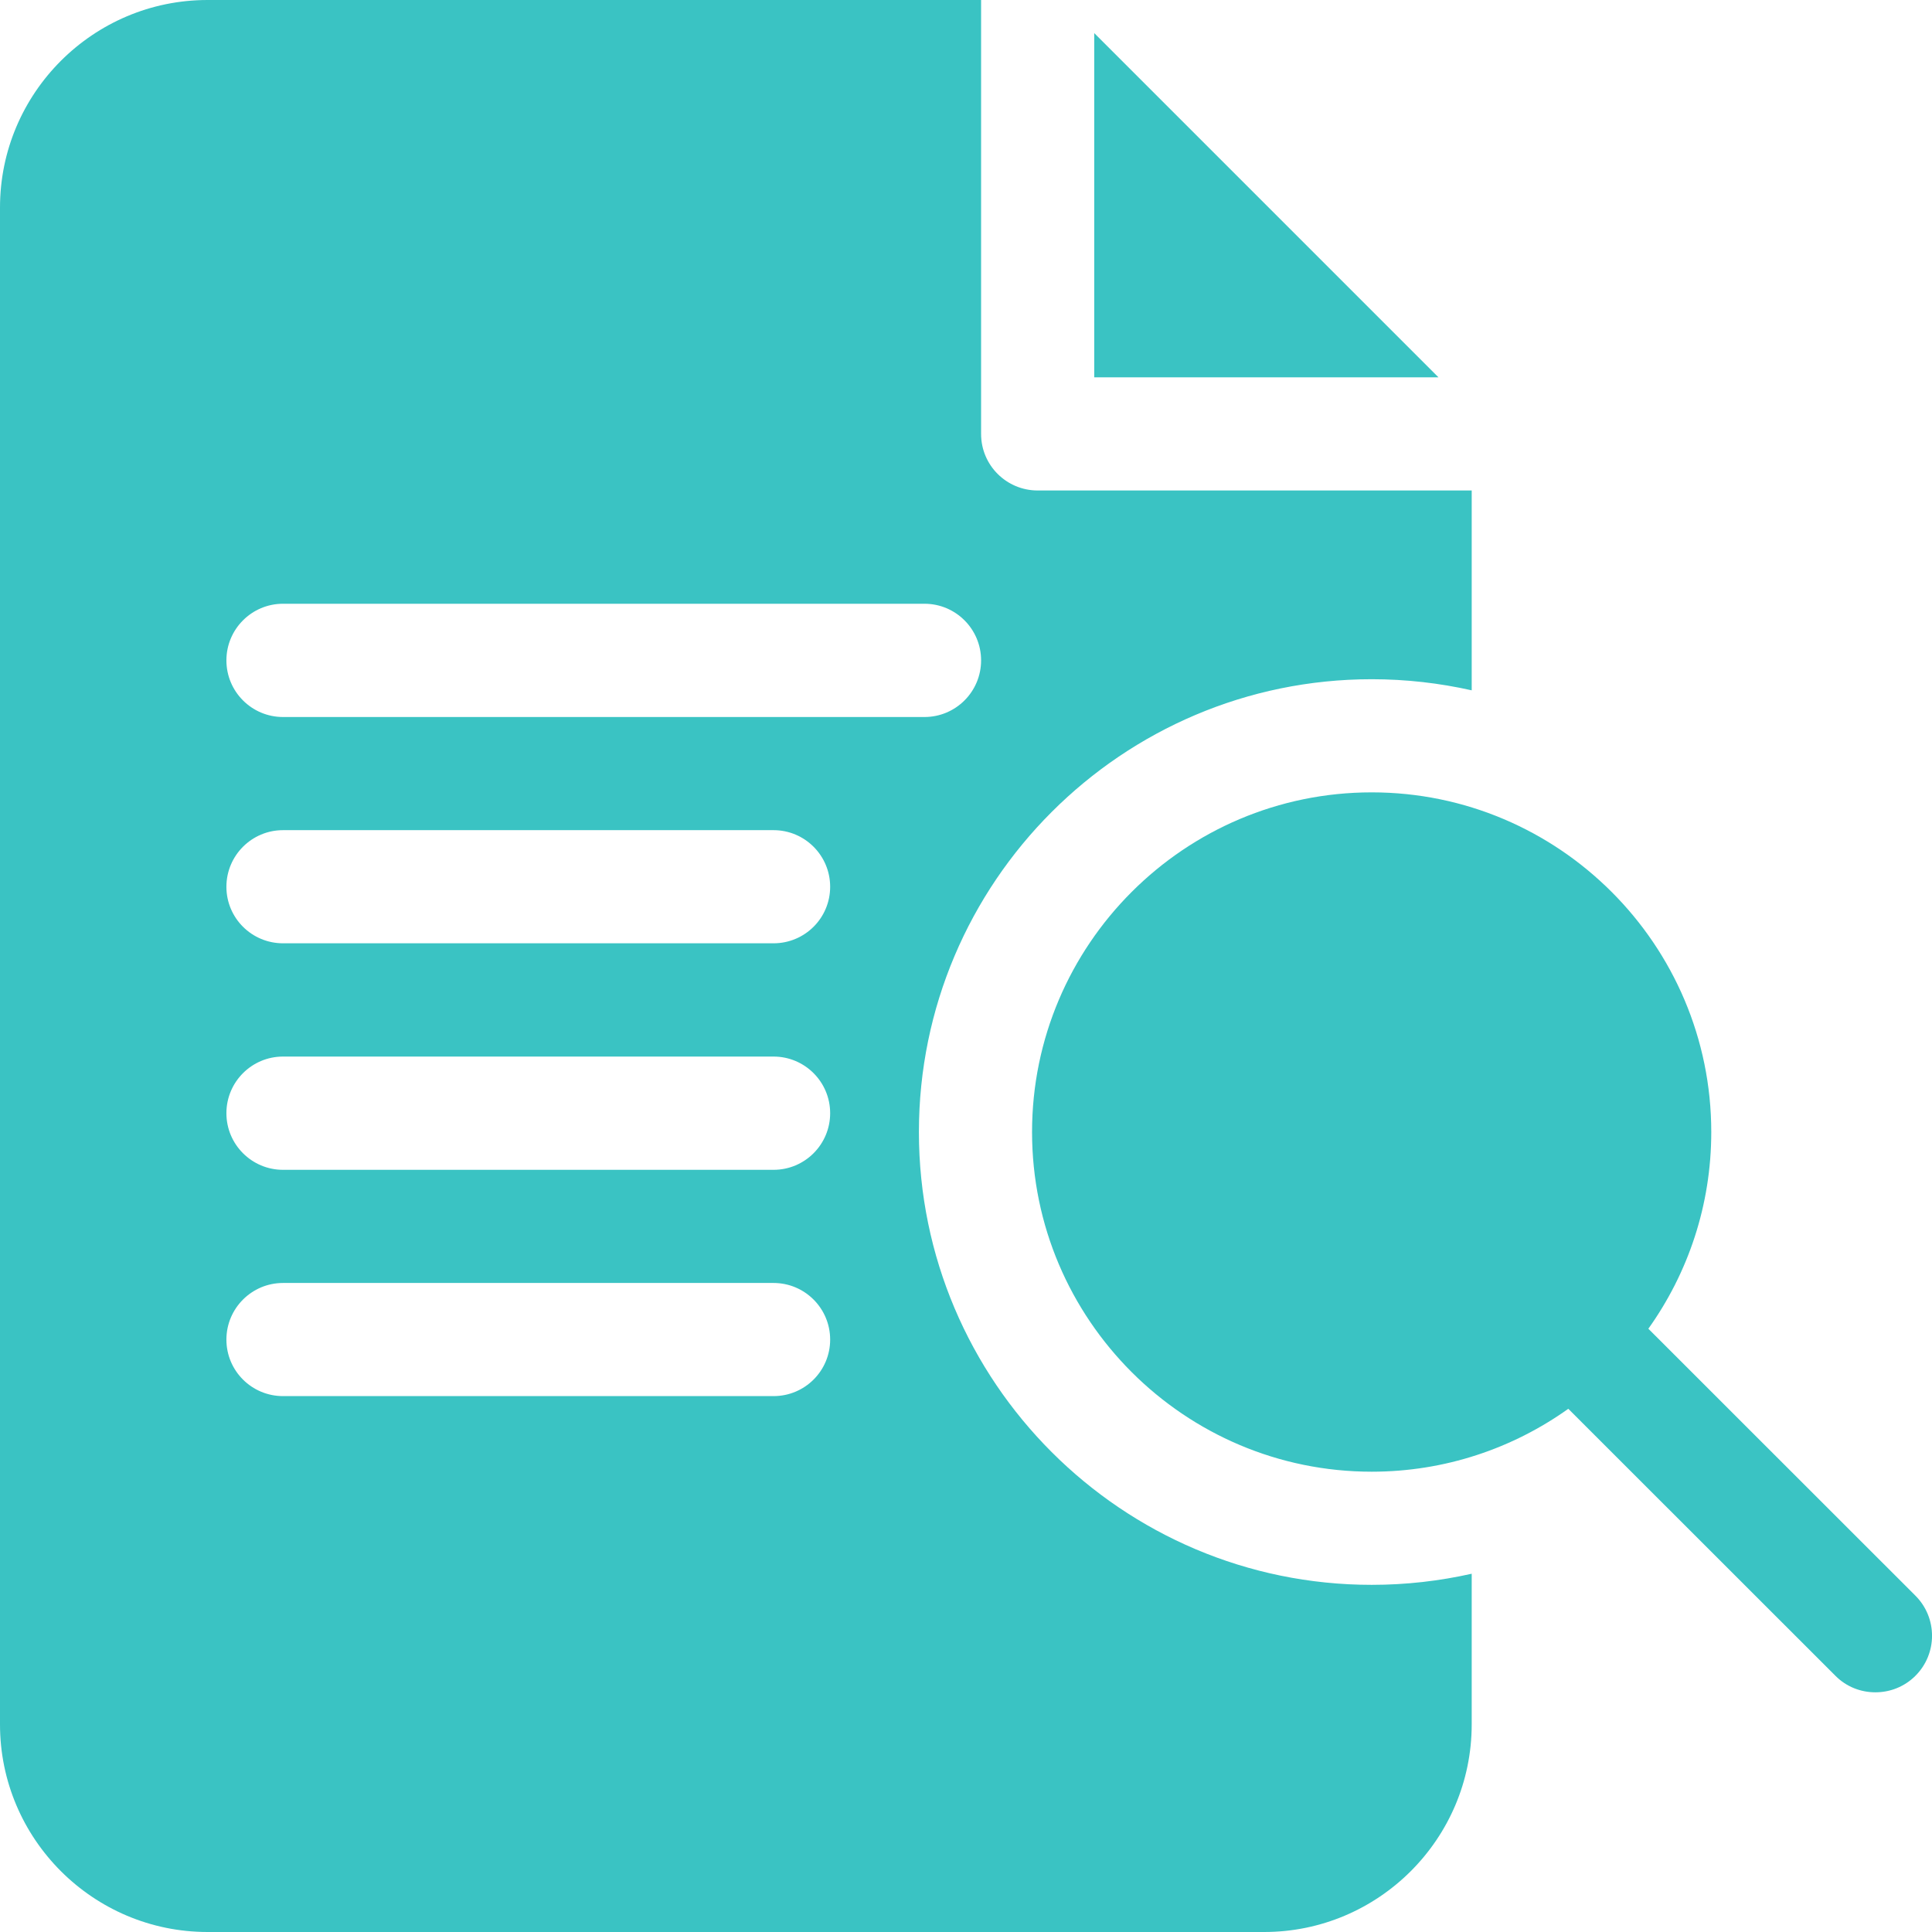 <svg width="16" height="16" viewBox="0 0 16 16" fill="none" xmlns="http://www.w3.org/2000/svg">
<path d="M9.062 0.274V3.125H11.913L9.062 0.274Z" fill="#3AC3C3"/>
<path d="M11.36 5.625C11.644 5.625 11.921 5.657 12.188 5.717V4.062H8.594C8.335 4.062 8.125 3.853 8.125 3.594V0H1.719C0.771 0 0 0.771 0 1.719V14.281C0 15.229 0.771 16 1.719 16H10.469C11.416 16 12.188 15.229 12.188 14.281V13.033C11.921 13.093 11.644 13.125 11.36 13.125C9.292 13.125 7.61 11.443 7.61 9.375C7.61 7.307 9.292 5.625 11.36 5.625ZM6.406 11.562H2.344C2.085 11.562 1.875 11.353 1.875 11.094C1.875 10.835 2.085 10.625 2.344 10.625H6.406C6.665 10.625 6.875 10.835 6.875 11.094C6.875 11.353 6.665 11.562 6.406 11.562ZM6.406 9.688H2.344C2.085 9.688 1.875 9.478 1.875 9.219C1.875 8.96 2.085 8.75 2.344 8.75H6.406C6.665 8.75 6.875 8.96 6.875 9.219C6.875 9.478 6.665 9.688 6.406 9.688ZM6.406 7.812H2.344C2.085 7.812 1.875 7.603 1.875 7.344C1.875 7.085 2.085 6.875 2.344 6.875H6.406C6.665 6.875 6.875 7.085 6.875 7.344C6.875 7.603 6.665 7.812 6.406 7.812ZM7.656 5.938H2.344C2.085 5.938 1.875 5.728 1.875 5.469C1.875 5.21 2.085 5 2.344 5H7.656C7.915 5 8.125 5.21 8.125 5.469C8.125 5.728 7.915 5.938 7.656 5.938Z" fill="#3AC3C3"/>
<path d="M15.863 13.215L13.651 11.004C13.979 10.544 14.172 9.982 14.172 9.375C14.172 7.824 12.91 6.562 11.36 6.562C9.809 6.562 8.547 7.824 8.547 9.375C8.547 10.926 9.809 12.188 11.36 12.188C11.966 12.188 12.528 11.995 12.988 11.667L15.2 13.878C15.291 13.97 15.411 14.015 15.531 14.015C15.651 14.015 15.771 13.97 15.863 13.878C16.046 13.695 16.046 13.398 15.863 13.215Z" fill="#3AC3C3"/>
</svg>